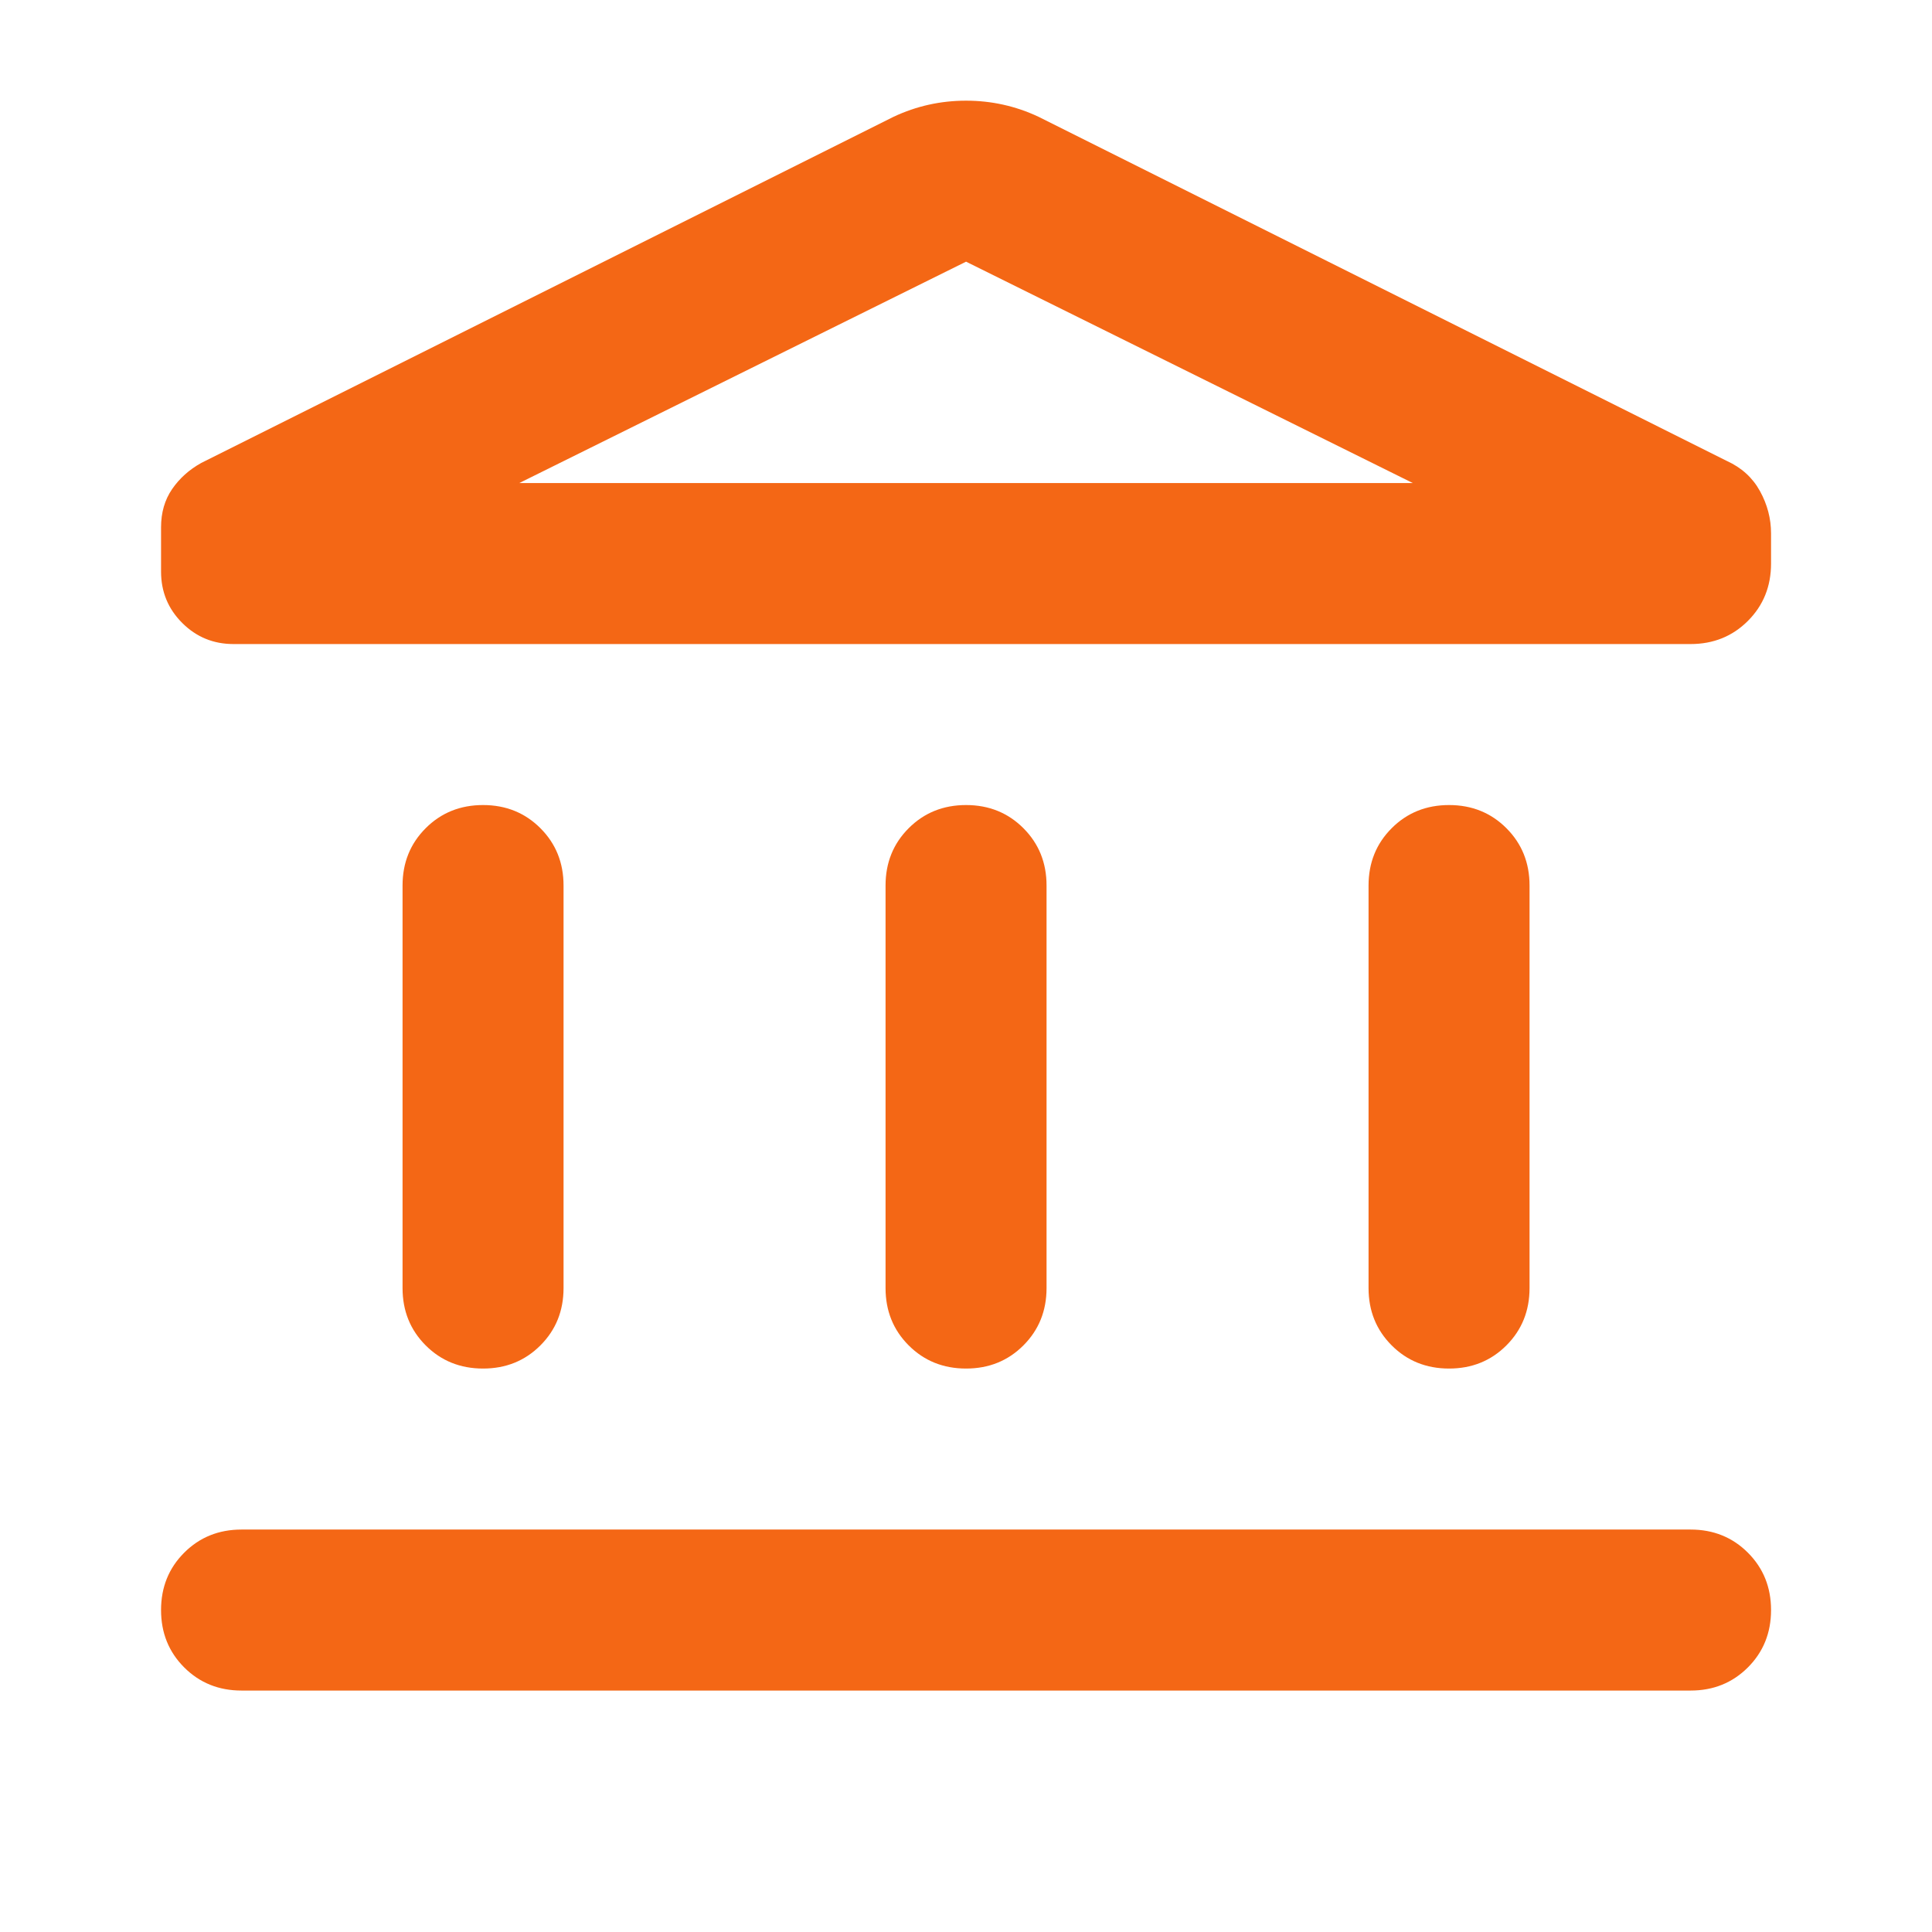 <svg width="100" height="100" viewBox="0 0 100 100" fill="none" xmlns="http://www.w3.org/2000/svg">
<path d="M20.836 66.669V45.836C20.836 44.655 21.235 43.666 22.034 42.867C22.832 42.069 23.822 41.669 25.003 41.669C26.183 41.669 27.173 42.069 27.971 42.867C28.77 43.666 29.169 44.655 29.169 45.836V66.669C29.169 67.85 28.77 68.839 27.971 69.638C27.173 70.437 26.183 70.836 25.003 70.836C23.822 70.836 22.832 70.437 22.034 69.638C21.235 68.839 20.836 67.85 20.836 66.669ZM45.836 66.669V45.836C45.836 44.655 46.235 43.666 47.034 42.867C47.833 42.069 48.822 41.669 50.003 41.669C51.183 41.669 52.173 42.069 52.971 42.867C53.77 43.666 54.169 44.655 54.169 45.836V66.669C54.169 67.85 53.77 68.839 52.971 69.638C52.173 70.437 51.183 70.836 50.003 70.836C48.822 70.836 47.833 70.437 47.034 69.638C46.235 68.839 45.836 67.85 45.836 66.669ZM12.503 87.503C11.322 87.503 10.332 87.103 9.534 86.305C8.735 85.506 8.336 84.516 8.336 83.336C8.336 82.155 8.735 81.166 9.534 80.367C10.332 79.569 11.322 79.169 12.503 79.169H87.503C88.683 79.169 89.673 79.569 90.471 80.367C91.27 81.166 91.669 82.155 91.669 83.336C91.669 84.516 91.27 85.506 90.471 86.305C89.673 87.103 88.683 87.503 87.503 87.503H12.503ZM70.836 66.669V45.836C70.836 44.655 71.235 43.666 72.034 42.867C72.832 42.069 73.822 41.669 75.003 41.669C76.183 41.669 77.173 42.069 77.971 42.867C78.77 43.666 79.169 44.655 79.169 45.836V66.669C79.169 67.85 78.77 68.839 77.971 69.638C77.173 70.437 76.183 70.836 75.003 70.836C73.822 70.836 72.832 70.437 72.034 69.638C71.235 68.839 70.836 67.85 70.836 66.669ZM87.503 33.336H12.086C11.044 33.336 10.159 32.971 9.43 32.242C8.701 31.513 8.336 30.628 8.336 29.586V27.294C8.336 26.53 8.527 25.871 8.909 25.315C9.291 24.759 9.794 24.308 10.419 23.961L46.253 6.044C47.433 5.489 48.683 5.211 50.003 5.211C51.322 5.211 52.572 5.489 53.753 6.044L89.378 23.857C90.141 24.204 90.714 24.725 91.096 25.419C91.478 26.114 91.669 26.843 91.669 27.607V29.169C91.669 30.35 91.27 31.339 90.471 32.138C89.673 32.937 88.683 33.336 87.503 33.336ZM26.878 25.003H73.128L50.003 13.544L26.878 25.003Z" fill="#F46715"/>
</svg>
